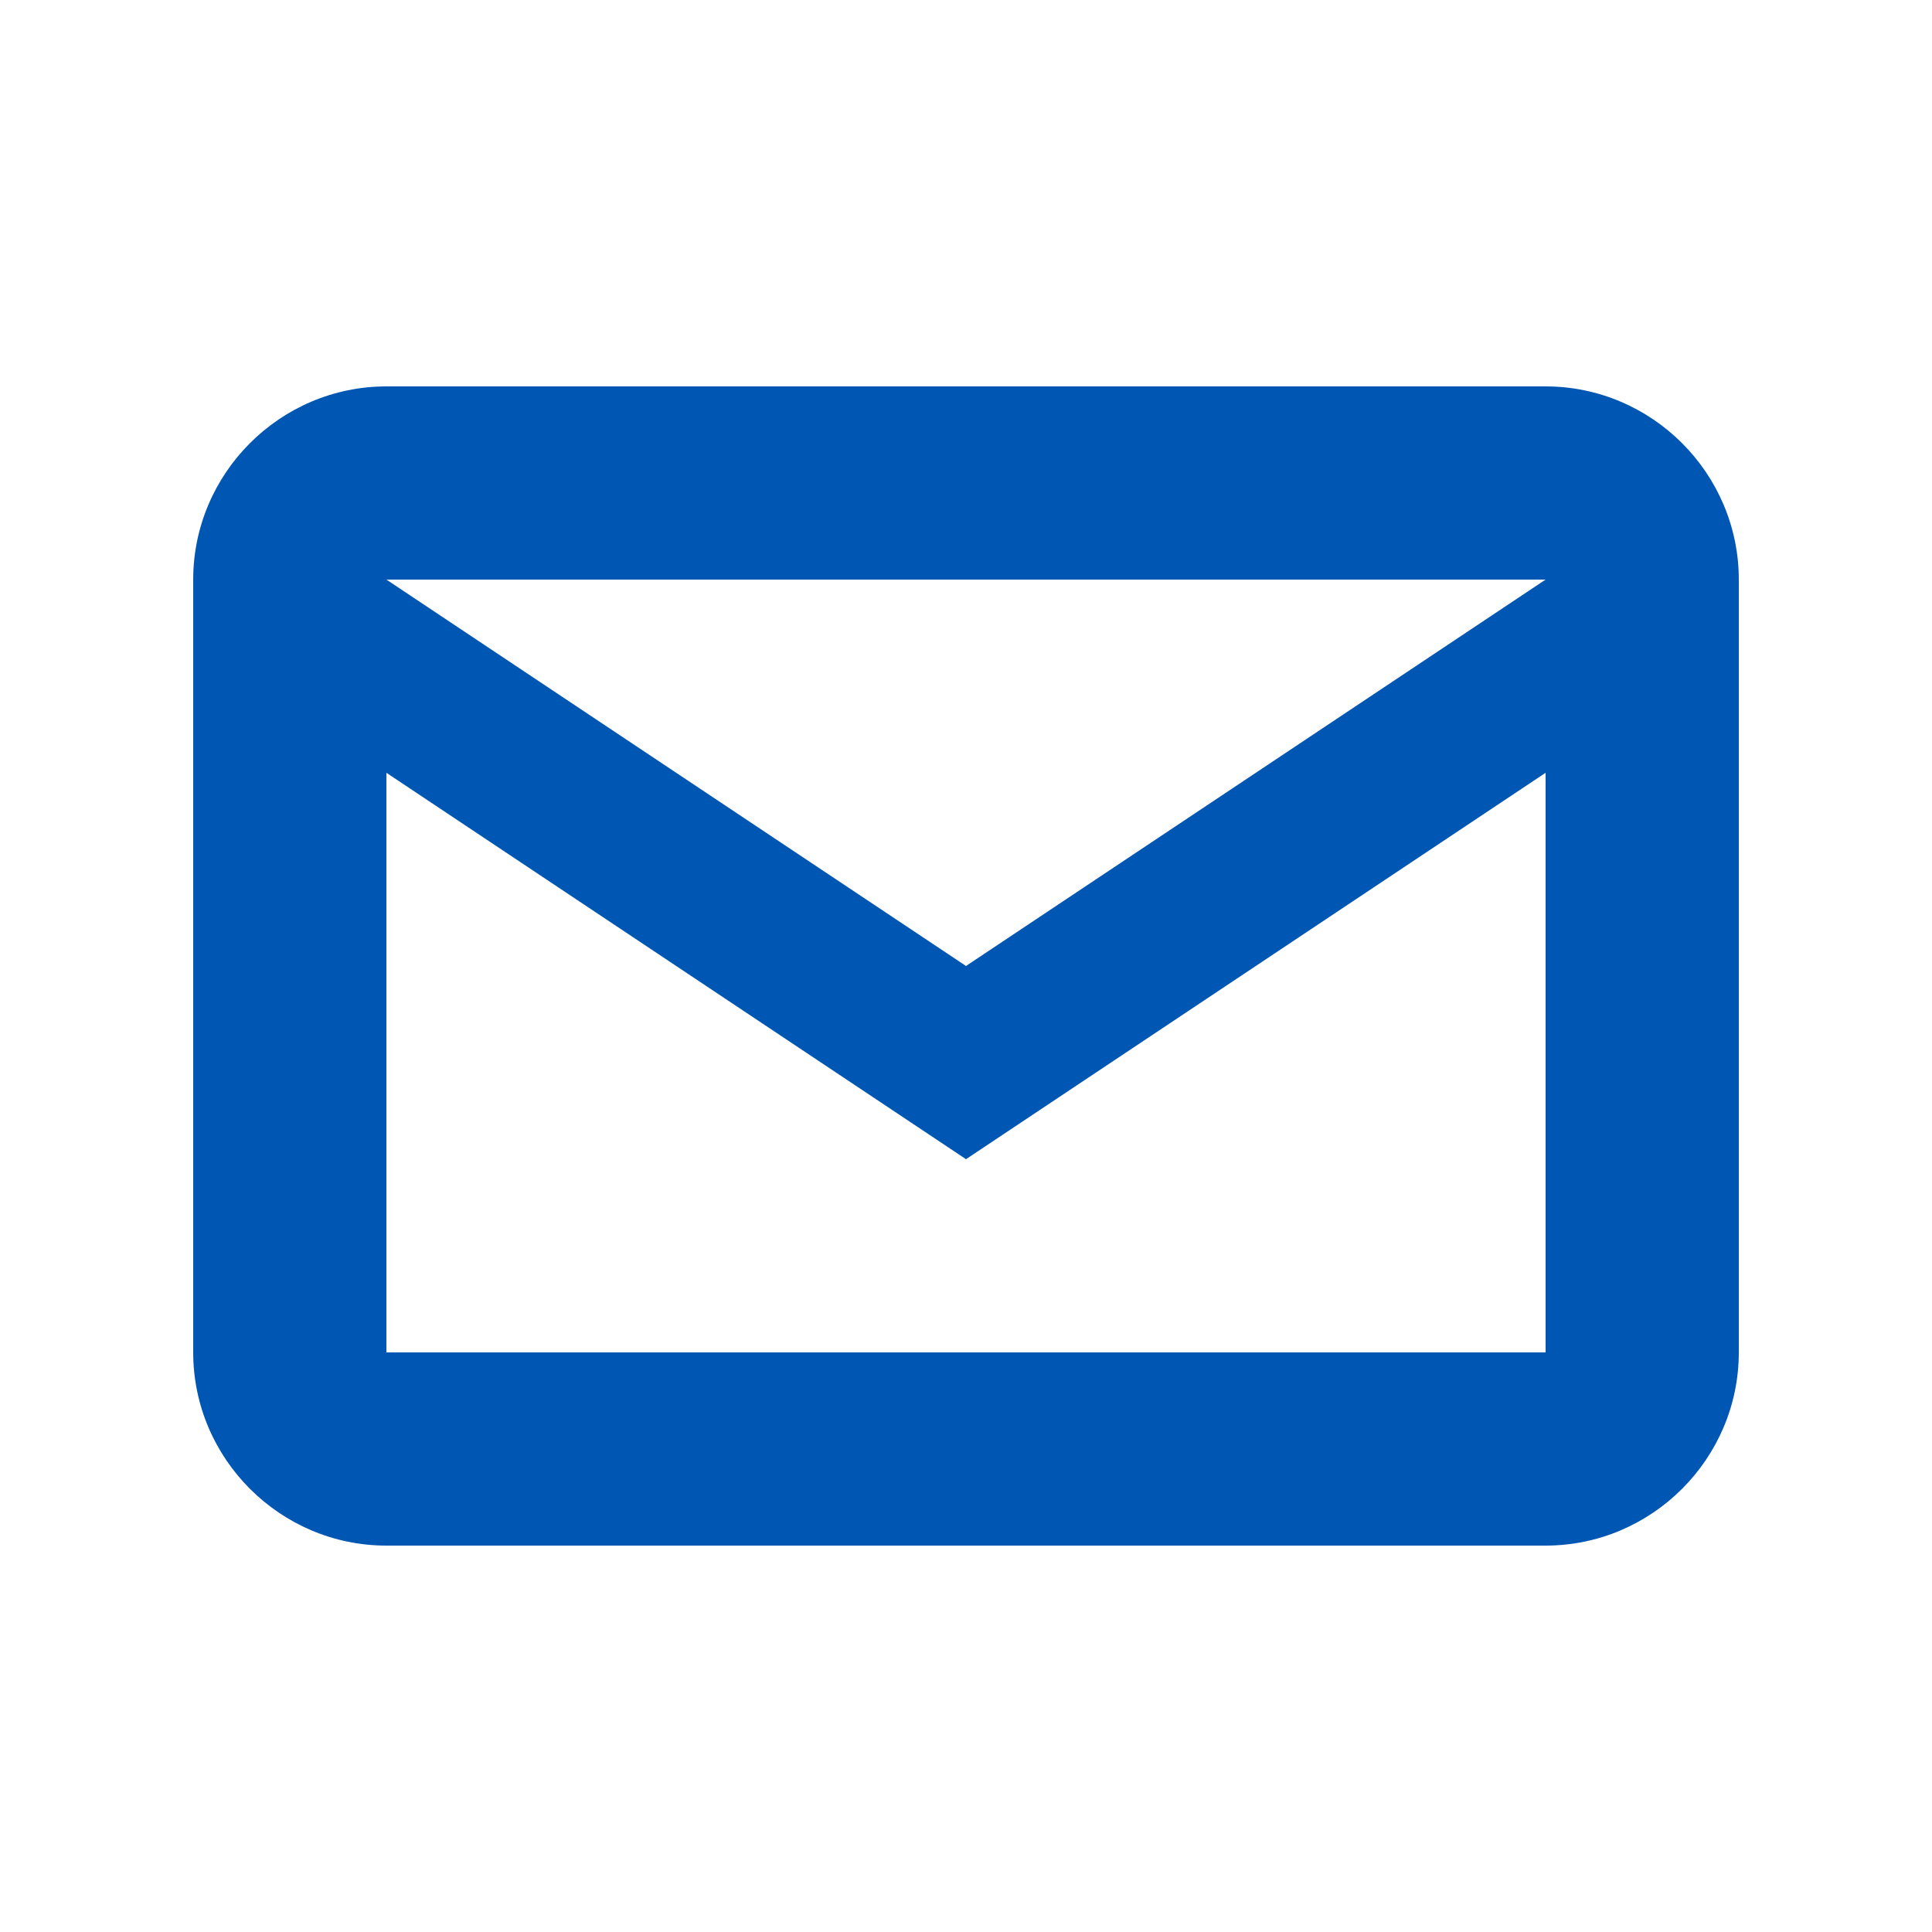 <svg xmlns="http://www.w3.org/2000/svg" width="40" height="40" viewBox="0 0 40 40" fill="none">
  <path d="M36 12C36 9.8 34.2 8 32 8H8C5.8 8 4 9.8 4 12V28C4 30.2 5.8 32 8 32H32C34.2 32 36 30.2 36 28V12ZM32 12L20 20L8 12H32ZM32 28H8V16L20 24L32 16V28Z" fill="#0056B3"/>
</svg>
